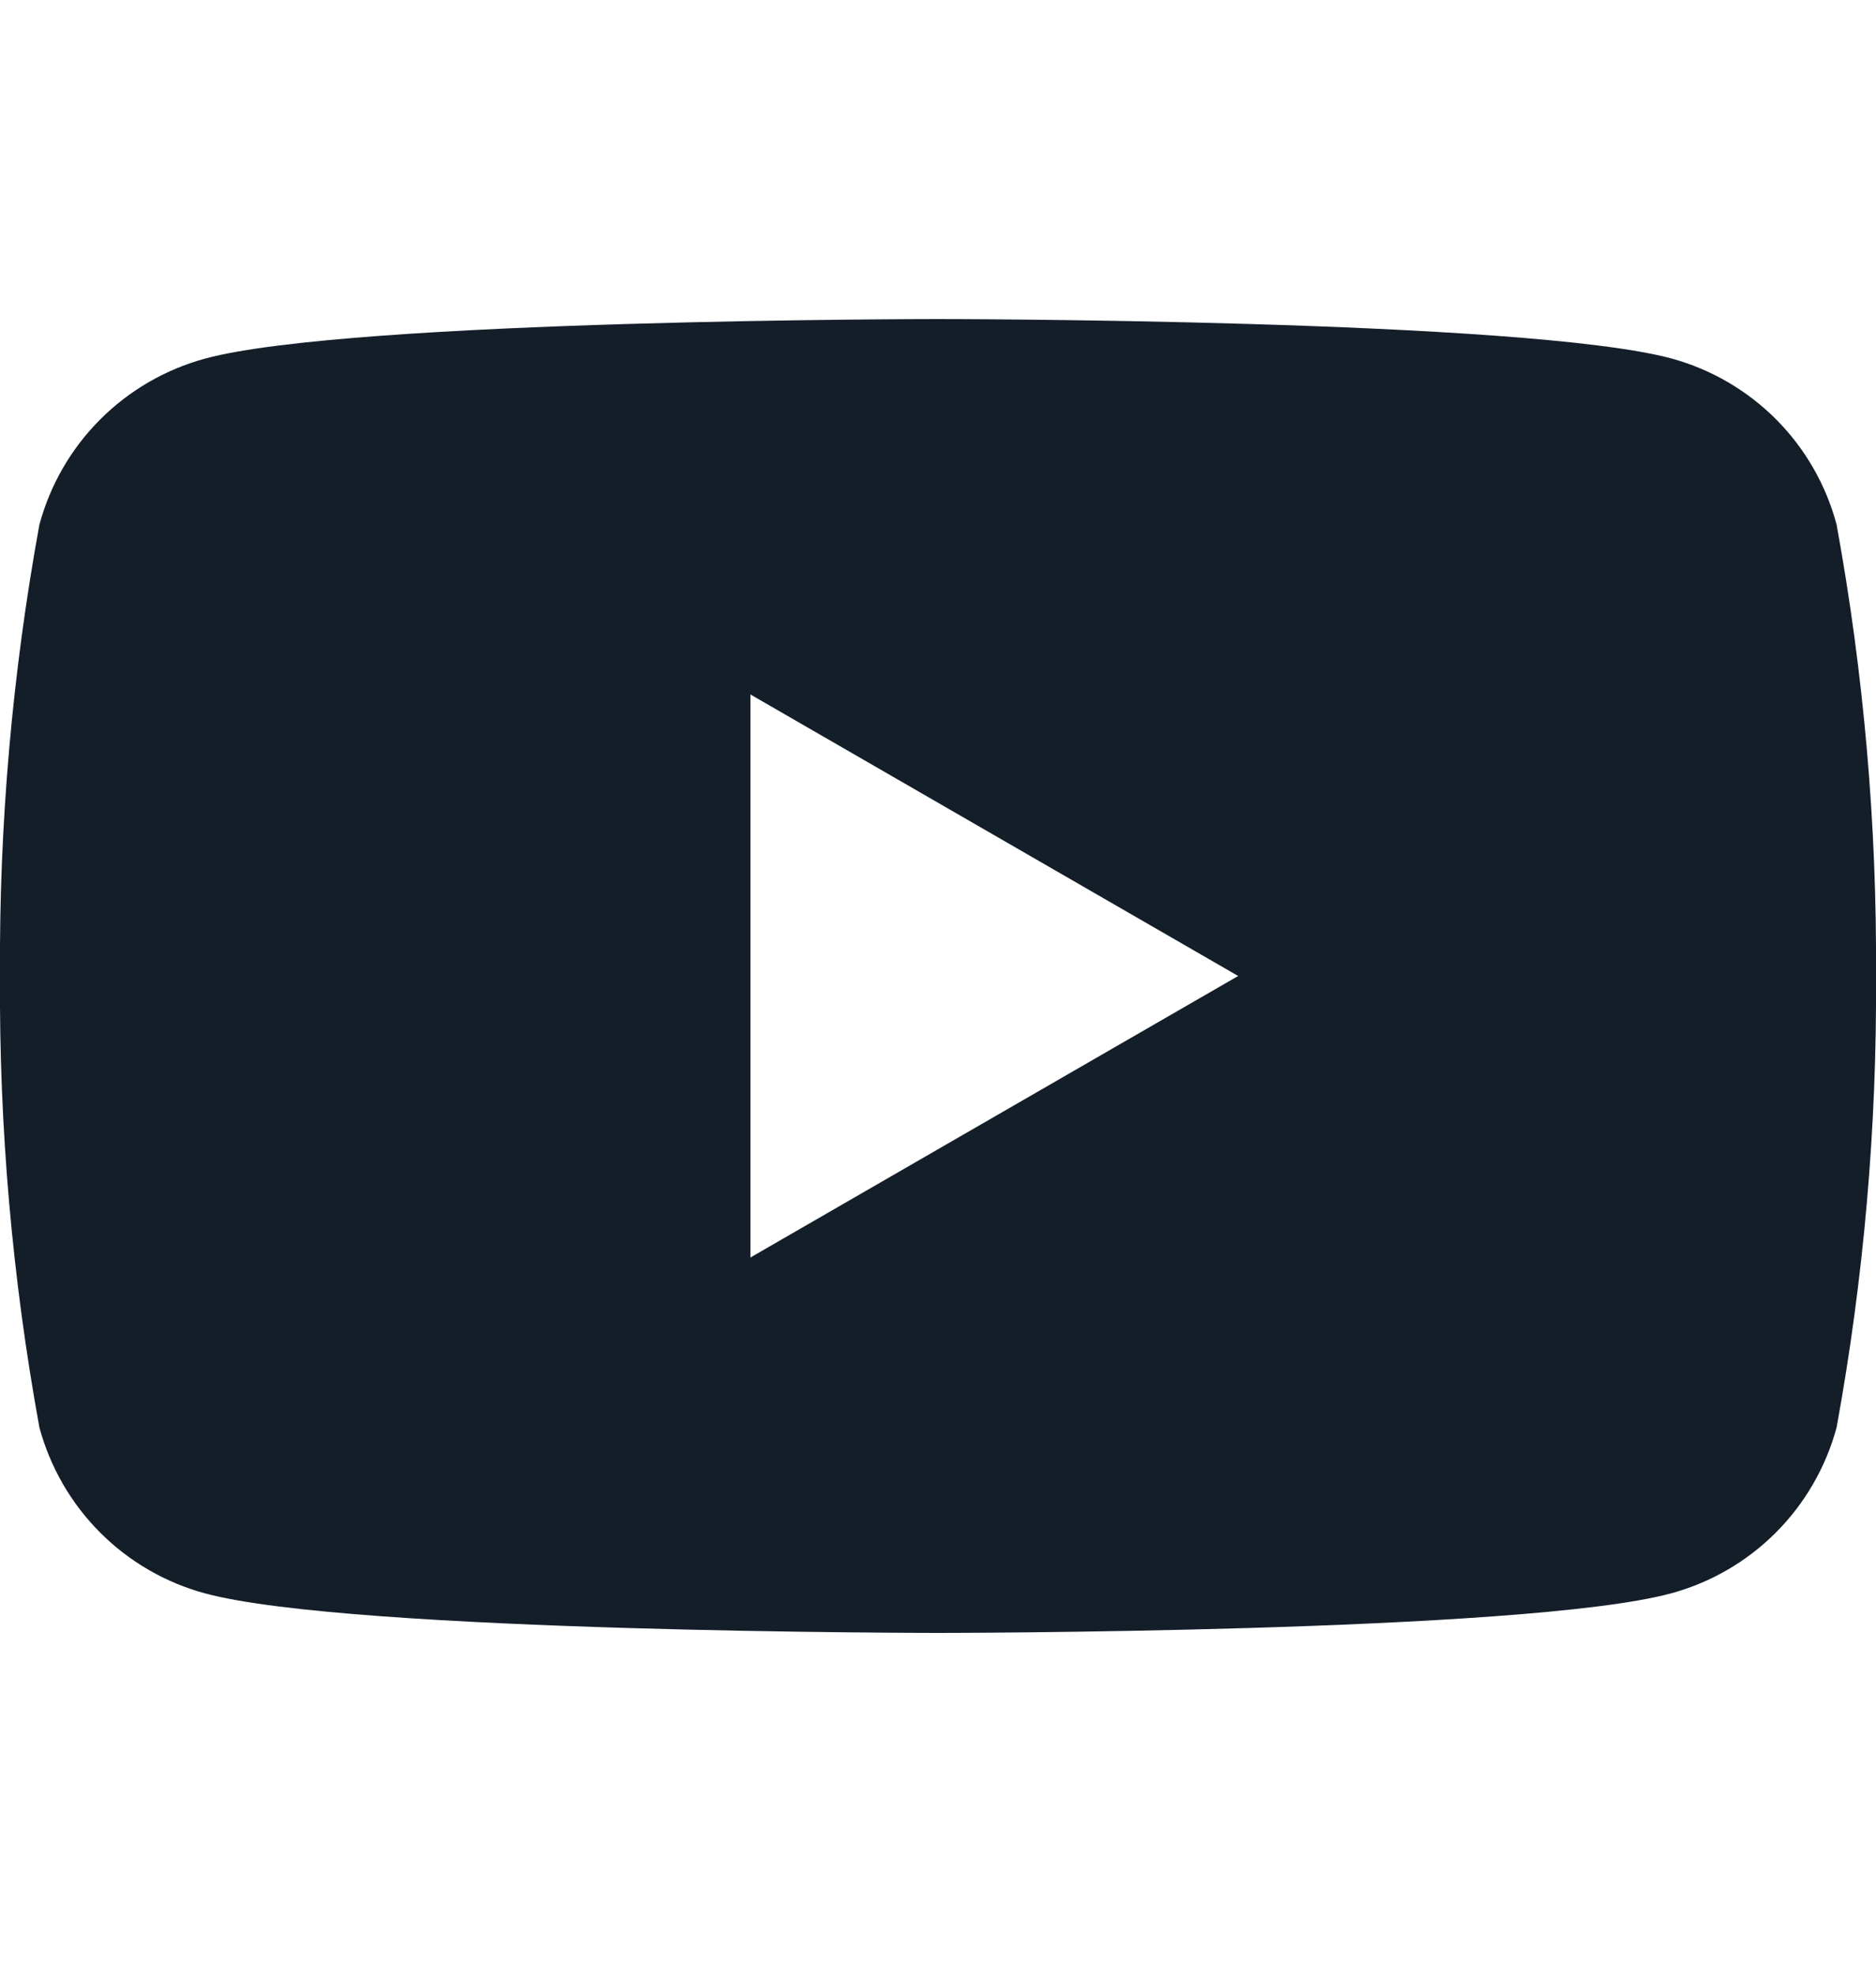 <?xml version="1.0" encoding="UTF-8"?>
<svg xmlns="http://www.w3.org/2000/svg" width="19" height="20" viewBox="0 0 19 20" fill="none">
  <g clip-path="url(#clip0_2116_821)">
    <path d="M18.601 5.311C18.494 4.909 18.283 4.542 17.99 4.247C17.696 3.952 17.331 3.739 16.929 3.629C15.447 3.23 9.5 3.23 9.5 3.23C9.5 3.23 3.563 3.23 2.081 3.629C1.678 3.738 1.31 3.951 1.015 4.246C0.72 4.541 0.508 4.908 0.399 5.311C0.124 6.818 -0.01 8.348 8.35966e-06 9.88C-0.01 11.413 0.124 12.943 0.399 14.45C0.508 14.853 0.72 15.22 1.015 15.515C1.31 15.81 1.678 16.023 2.081 16.131C3.563 16.53 9.5 16.53 9.5 16.53C9.5 16.53 15.438 16.53 16.919 16.131C17.322 16.023 17.69 15.81 17.985 15.515C18.28 15.22 18.492 14.853 18.601 14.45C18.876 12.943 19.01 11.413 19 9.88C19.01 8.348 18.876 6.818 18.601 5.311V5.311ZM7.6 12.73V7.03L12.54 9.88L7.6 12.73Z" fill="#131E29"></path>
  </g>
  <defs>
    <clipPath id="clip0_2116_821">
      <rect width="19" height="13.3" fill="white" transform="translate(0 3.23)"></rect>
    </clipPath>
  </defs>
</svg>
